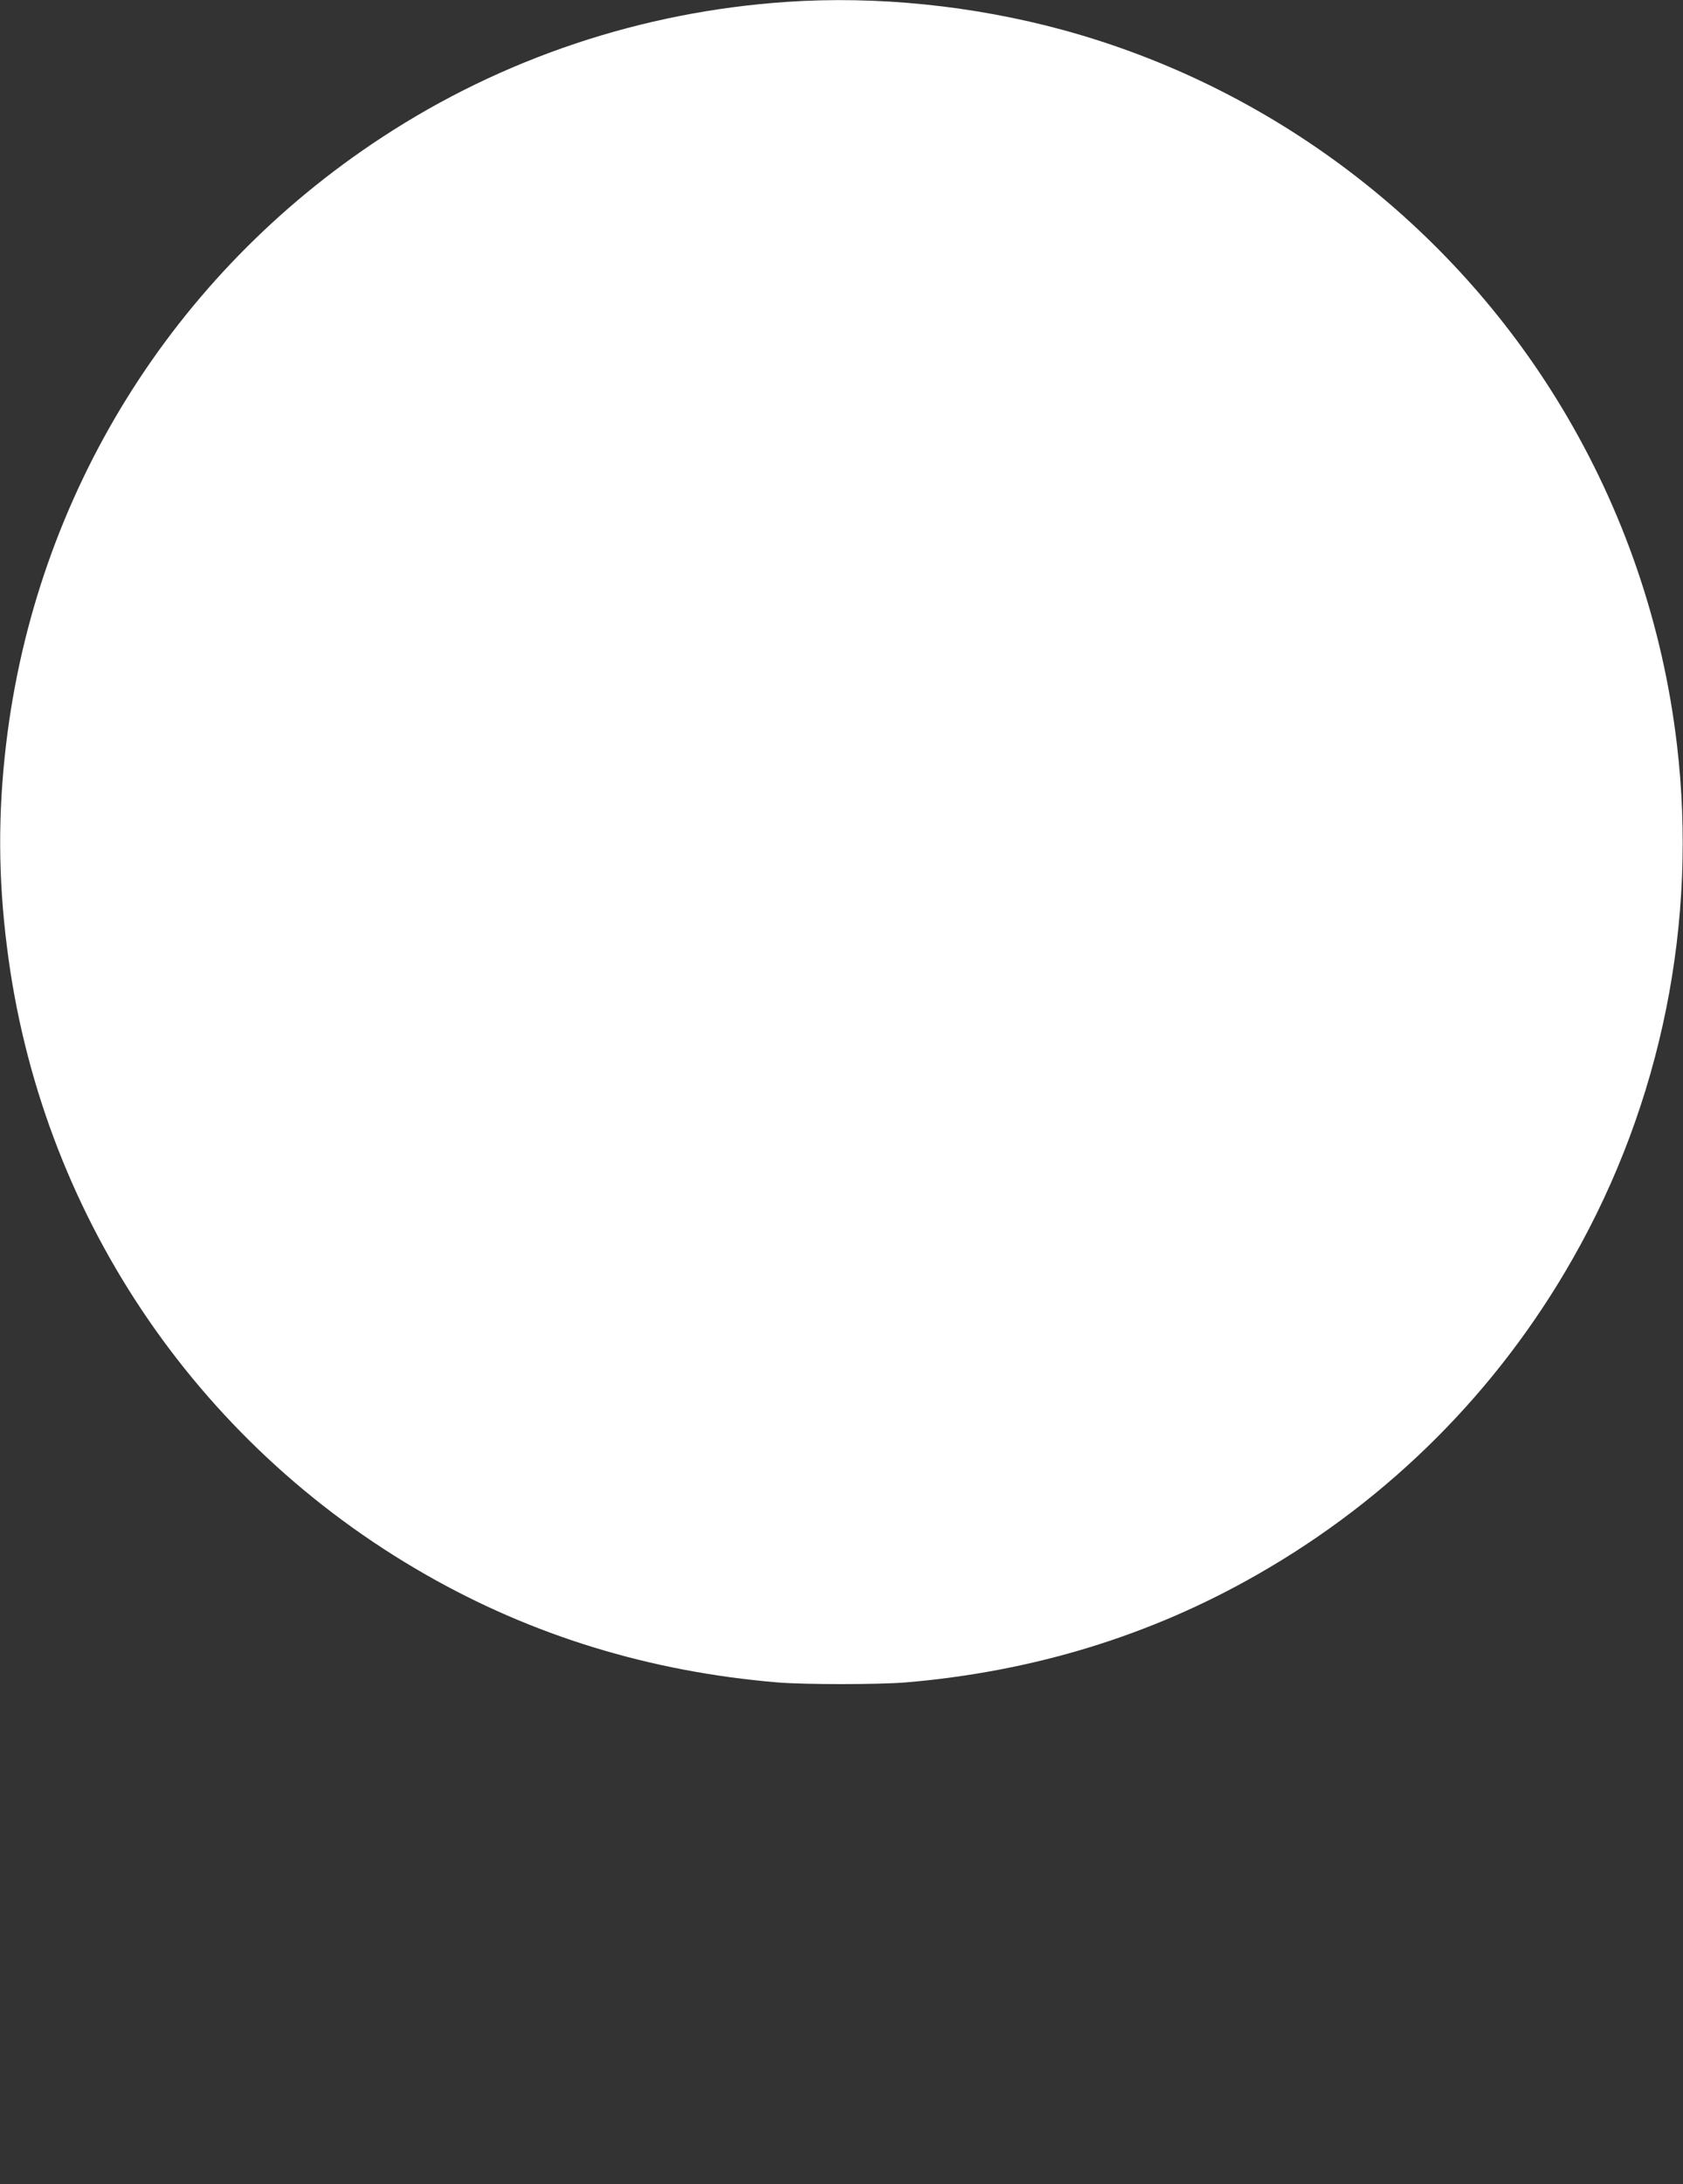 <?xml version="1.0" standalone="no"?>
<!DOCTYPE svg PUBLIC "-//W3C//DTD SVG 20010904//EN"
 "http://www.w3.org/TR/2001/REC-SVG-20010904/DTD/svg10.dtd">
<svg version="1.0" xmlns="http://www.w3.org/2000/svg"
 width="987pt" height="1280pt" viewBox="0 0 987 1280"
 preserveAspectRatio="xMidYMid meet">
<rect x="0" y="0" width="987" height="1280" fill="#333333" stroke="none"/>
<g transform="translate(0,1280) scale(0.1,-0.1)"
fill="#ffffff" stroke="none">
<path d="M4615 12789 c-850 -57 -1669 -331 -2375 -794 -1230 -805 -2031 -2097
-2204 -3555 -48 -403 -47 -782 5 -1191 193 -1546 1098 -2901 2454 -3676 627
-359 1316 -570 2065 -633 160 -13 590 -13 750 0 749 63 1438 274 2065 633 776
443 1410 1078 1850 1853 519 912 733 1973 609 3014 -83 700 -313 1371 -676
1973 -652 1082 -1706 1879 -2923 2211 -525 143 -1092 201 -1620 165z"/>
</g>
</svg>
